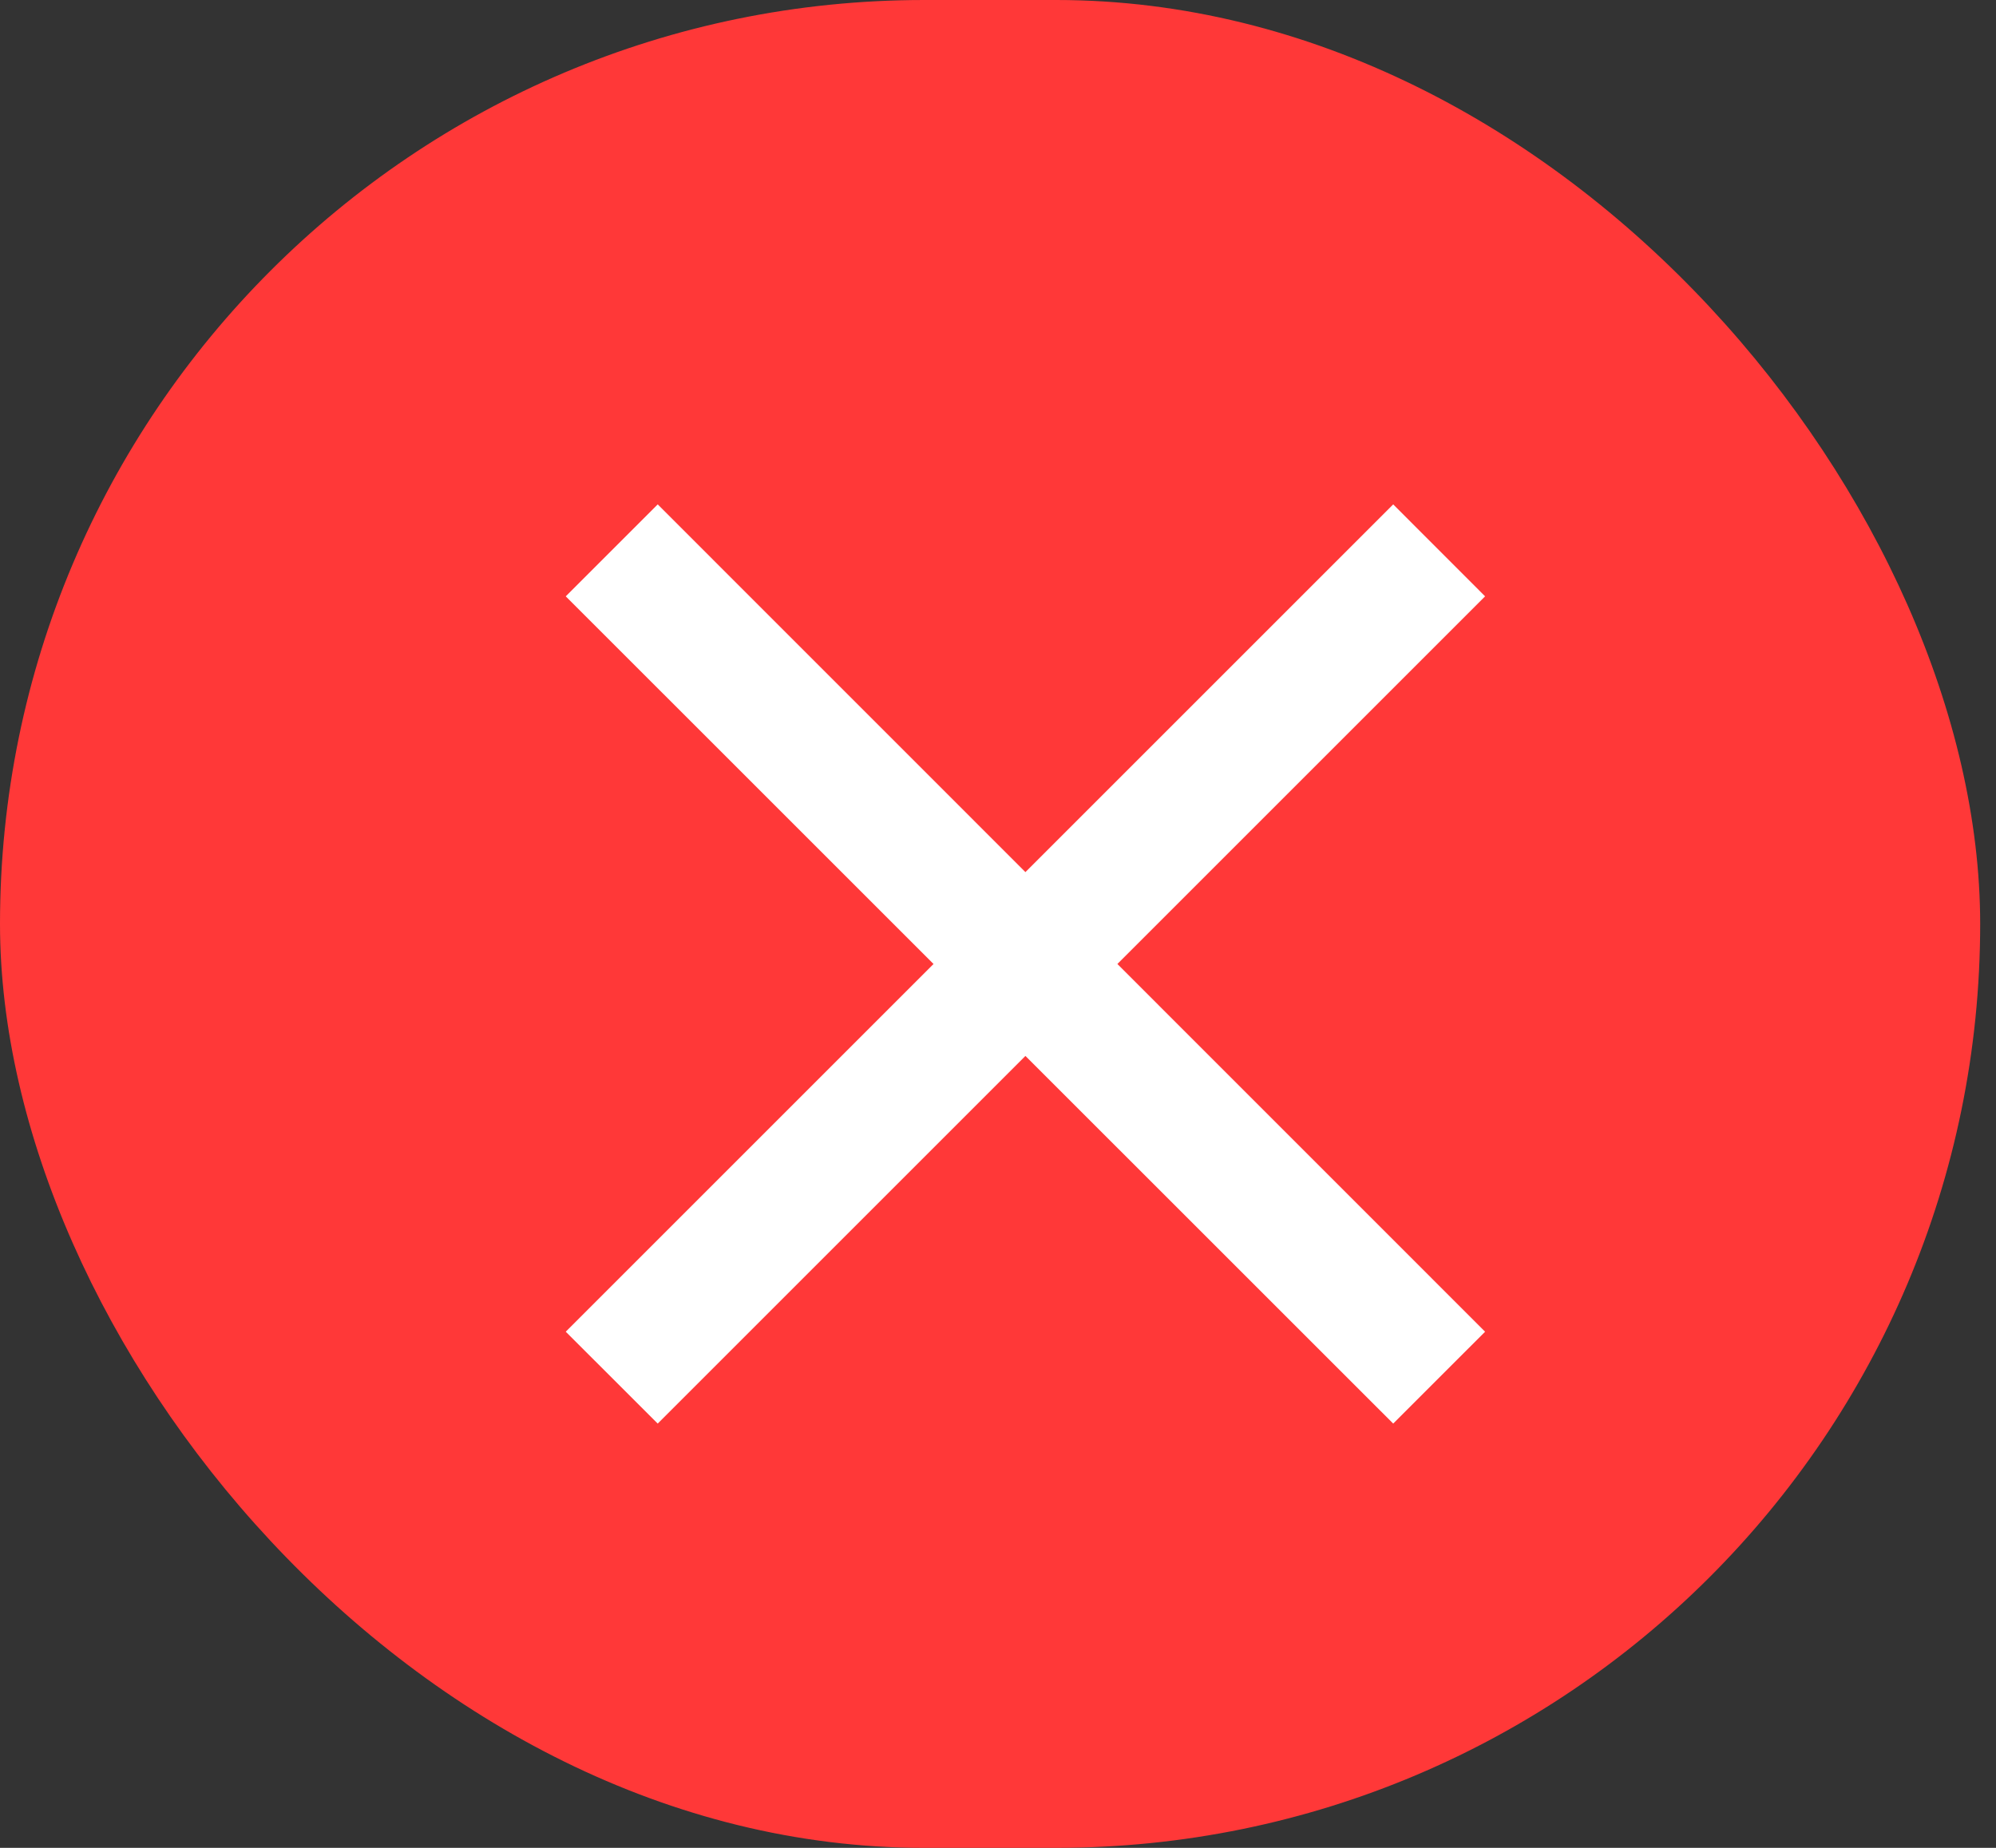 <svg width="27" height="25" viewBox="0 0 27 25" fill="none" xmlns="http://www.w3.org/2000/svg">
<rect x="0" y="0" width="27" height="25" fill="#333333" stroke="none"/>
<rect width="26.786" height="25" rx="12.5" fill="#FF3838"/>
<path d="M8.897 19.26L7.653 18.017L12.628 13.042L7.653 8.068L8.897 6.824L13.871 11.799L18.846 6.824L20.089 8.068L15.115 13.042L20.089 18.017L18.846 19.26L13.871 14.286L8.897 19.26Z" fill="white"/>
</svg>
